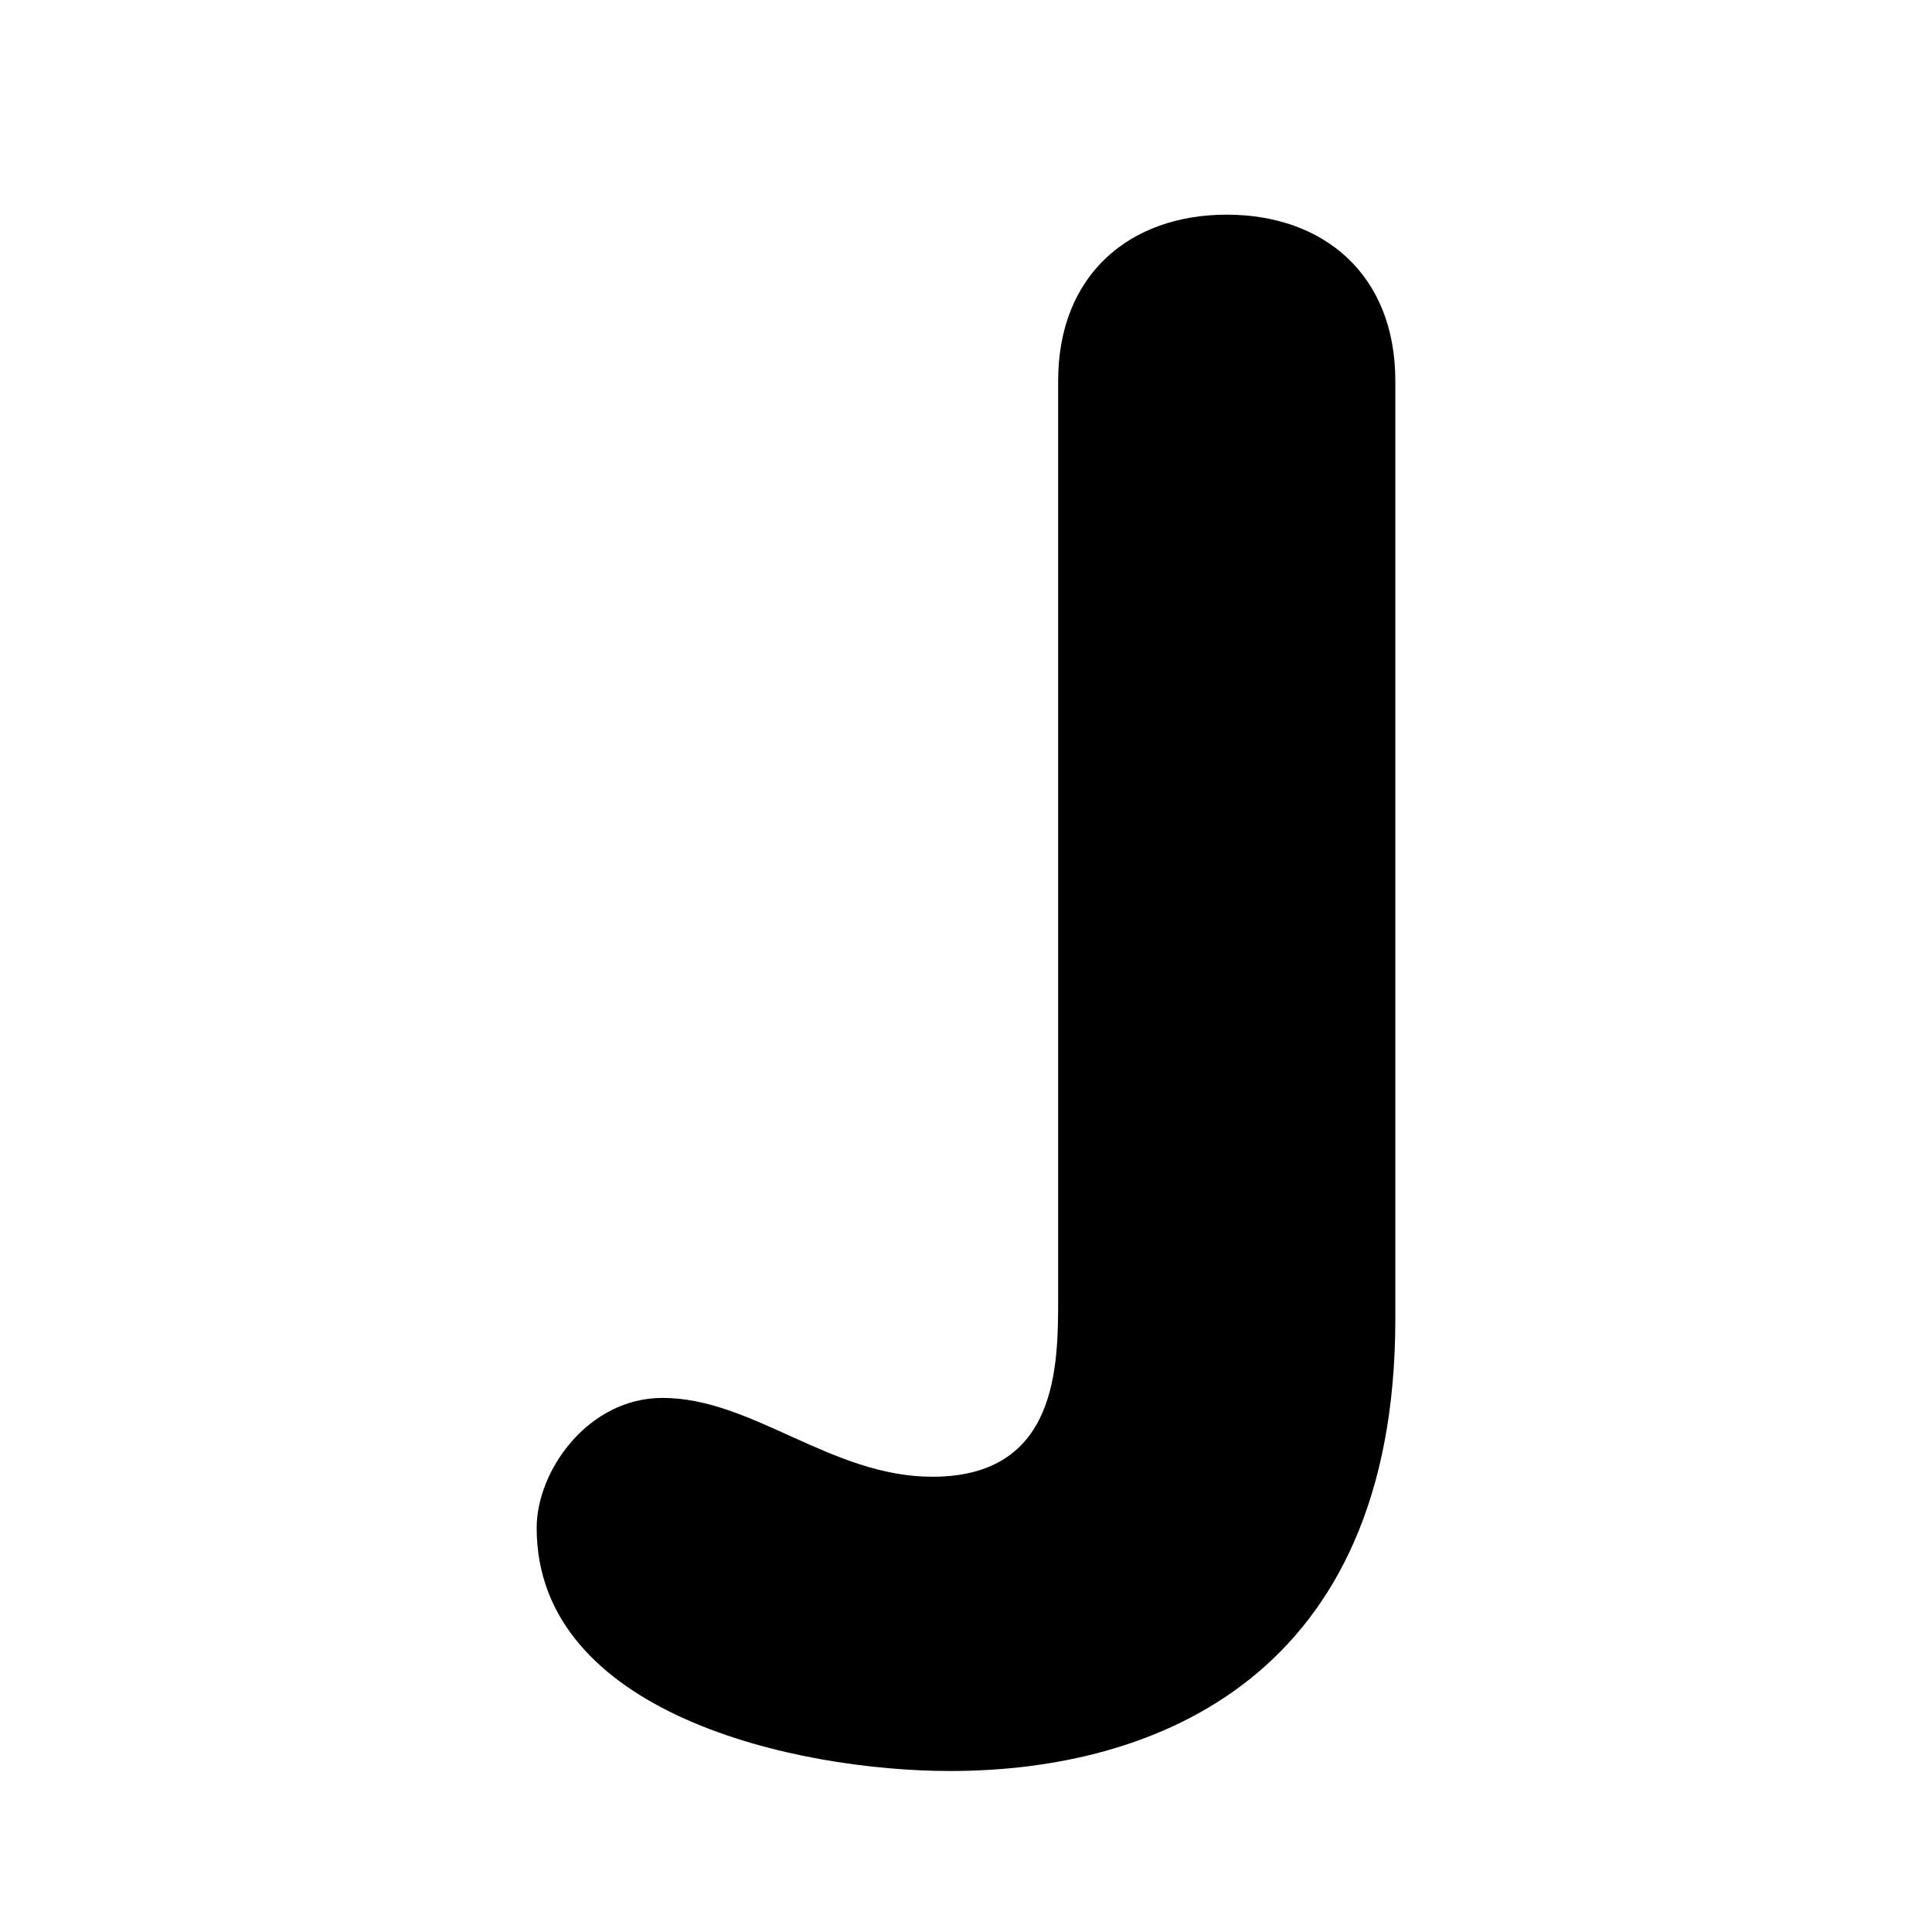 <svg viewBox="0 0 36 36" fill="none" xmlns="http://www.w3.org/2000/svg">
<path d="M26 24.578C26 31.252 21.518 33 17.707 33C14.816 33 10 31.928 10 28.472C10 27.398 10.963 26.048 12.345 26.048C14.02 26.048 15.486 27.517 17.372 27.517C19.717 27.517 19.717 25.451 19.717 24.18V7.098C19.717 5.112 21.058 4 22.858 4C24.66 4 26 5.112 26 7.098V24.578Z" fill="black"/>
</svg>
